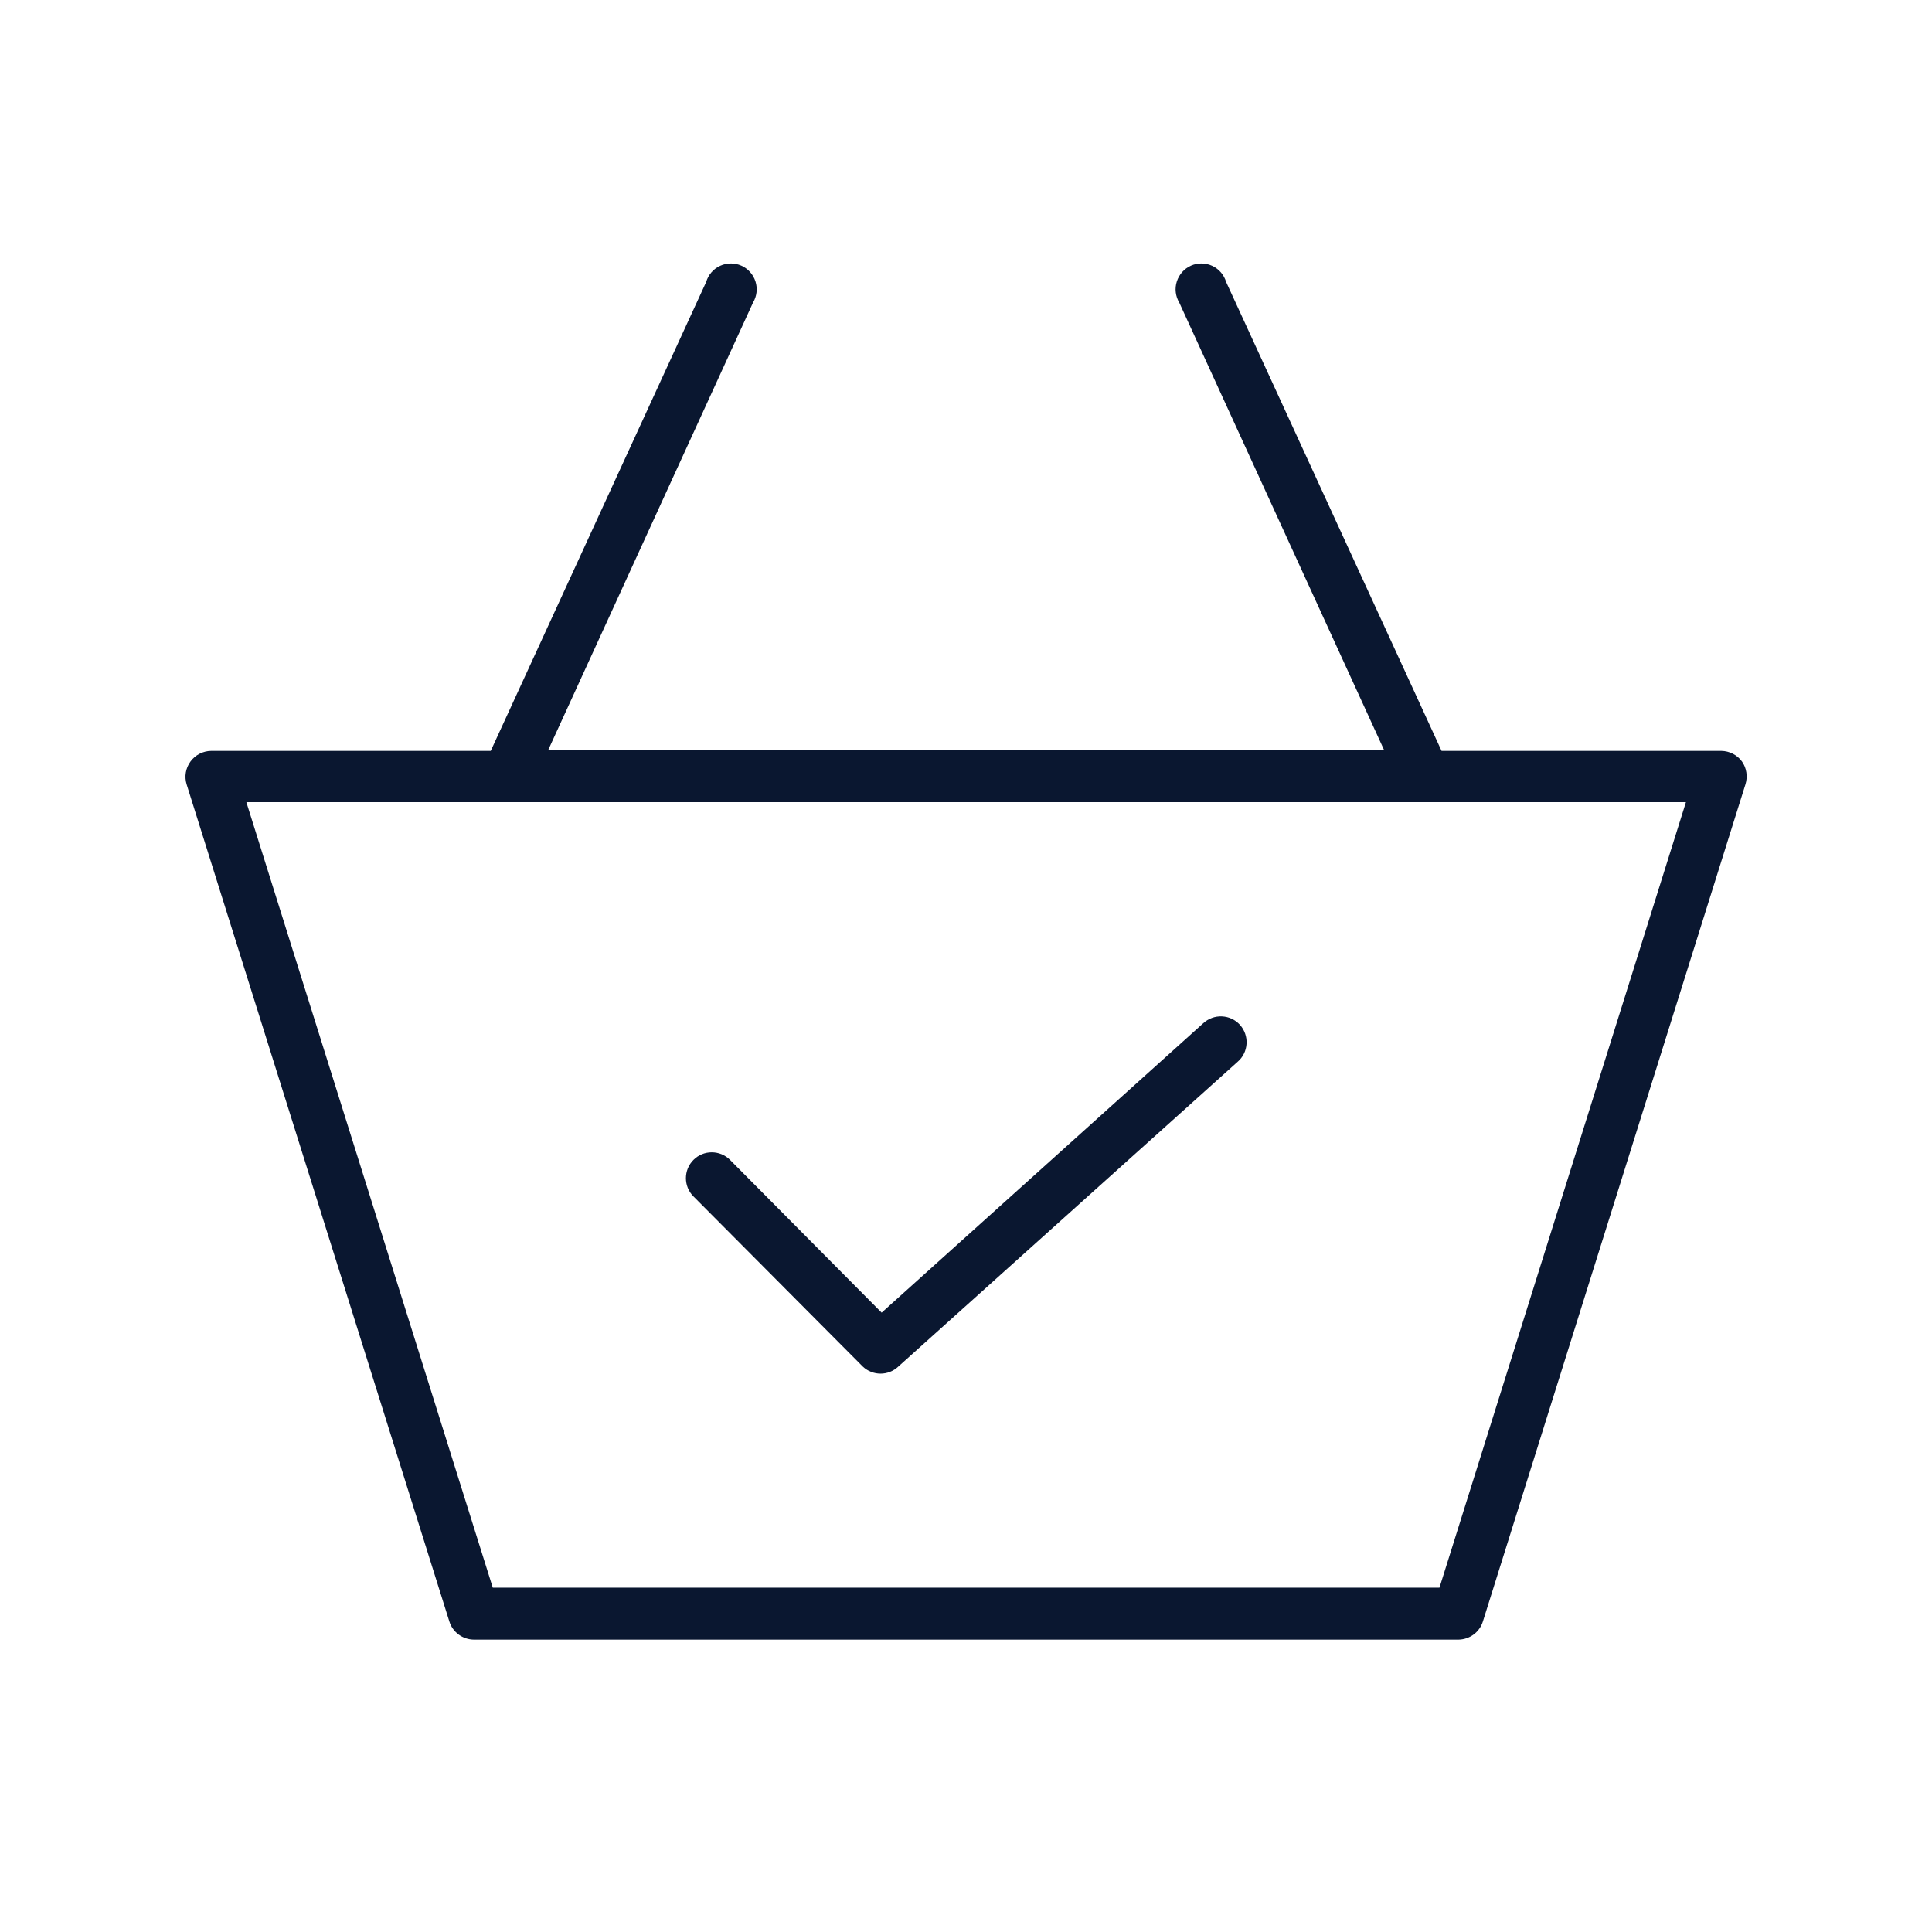 <svg width="33" height="33" viewBox="0 0 33 33" fill="none" xmlns="http://www.w3.org/2000/svg">
<path d="M20.344 4.537C20.46 4.486 20.592 4.488 20.706 4.541C20.82 4.594 20.907 4.694 20.943 4.816L24.623 12.826H29.401C29.54 12.828 29.671 12.894 29.754 13.007C29.834 13.12 29.855 13.266 29.813 13.399L25.329 27.695C25.273 27.878 25.104 28.003 24.912 28.006H8.096C7.903 28.005 7.731 27.879 7.675 27.695L3.188 13.399C3.146 13.265 3.171 13.12 3.254 13.007C3.337 12.894 3.467 12.828 3.607 12.826H8.382L12.062 4.816C12.098 4.694 12.184 4.594 12.299 4.541C12.413 4.488 12.546 4.486 12.661 4.537C12.777 4.588 12.866 4.688 12.904 4.808C12.943 4.929 12.927 5.06 12.862 5.169L9.363 12.813H23.642L20.143 5.169C20.078 5.06 20.062 4.929 20.101 4.808C20.139 4.688 20.228 4.588 20.344 4.537ZM4.208 13.702L8.417 27.119H24.587L28.797 13.702H4.208ZM20.872 17.361C20.991 17.366 21.102 17.419 21.181 17.507C21.259 17.595 21.299 17.711 21.292 17.828C21.285 17.947 21.231 18.057 21.142 18.134L15.344 23.342C15.174 23.503 14.907 23.503 14.737 23.342L11.845 20.436C11.673 20.264 11.673 19.984 11.845 19.812C12.017 19.639 12.297 19.639 12.47 19.812L15.059 22.421L20.552 17.478C20.639 17.398 20.755 17.355 20.872 17.361Z" fill="#0A1730"/>
</svg>
